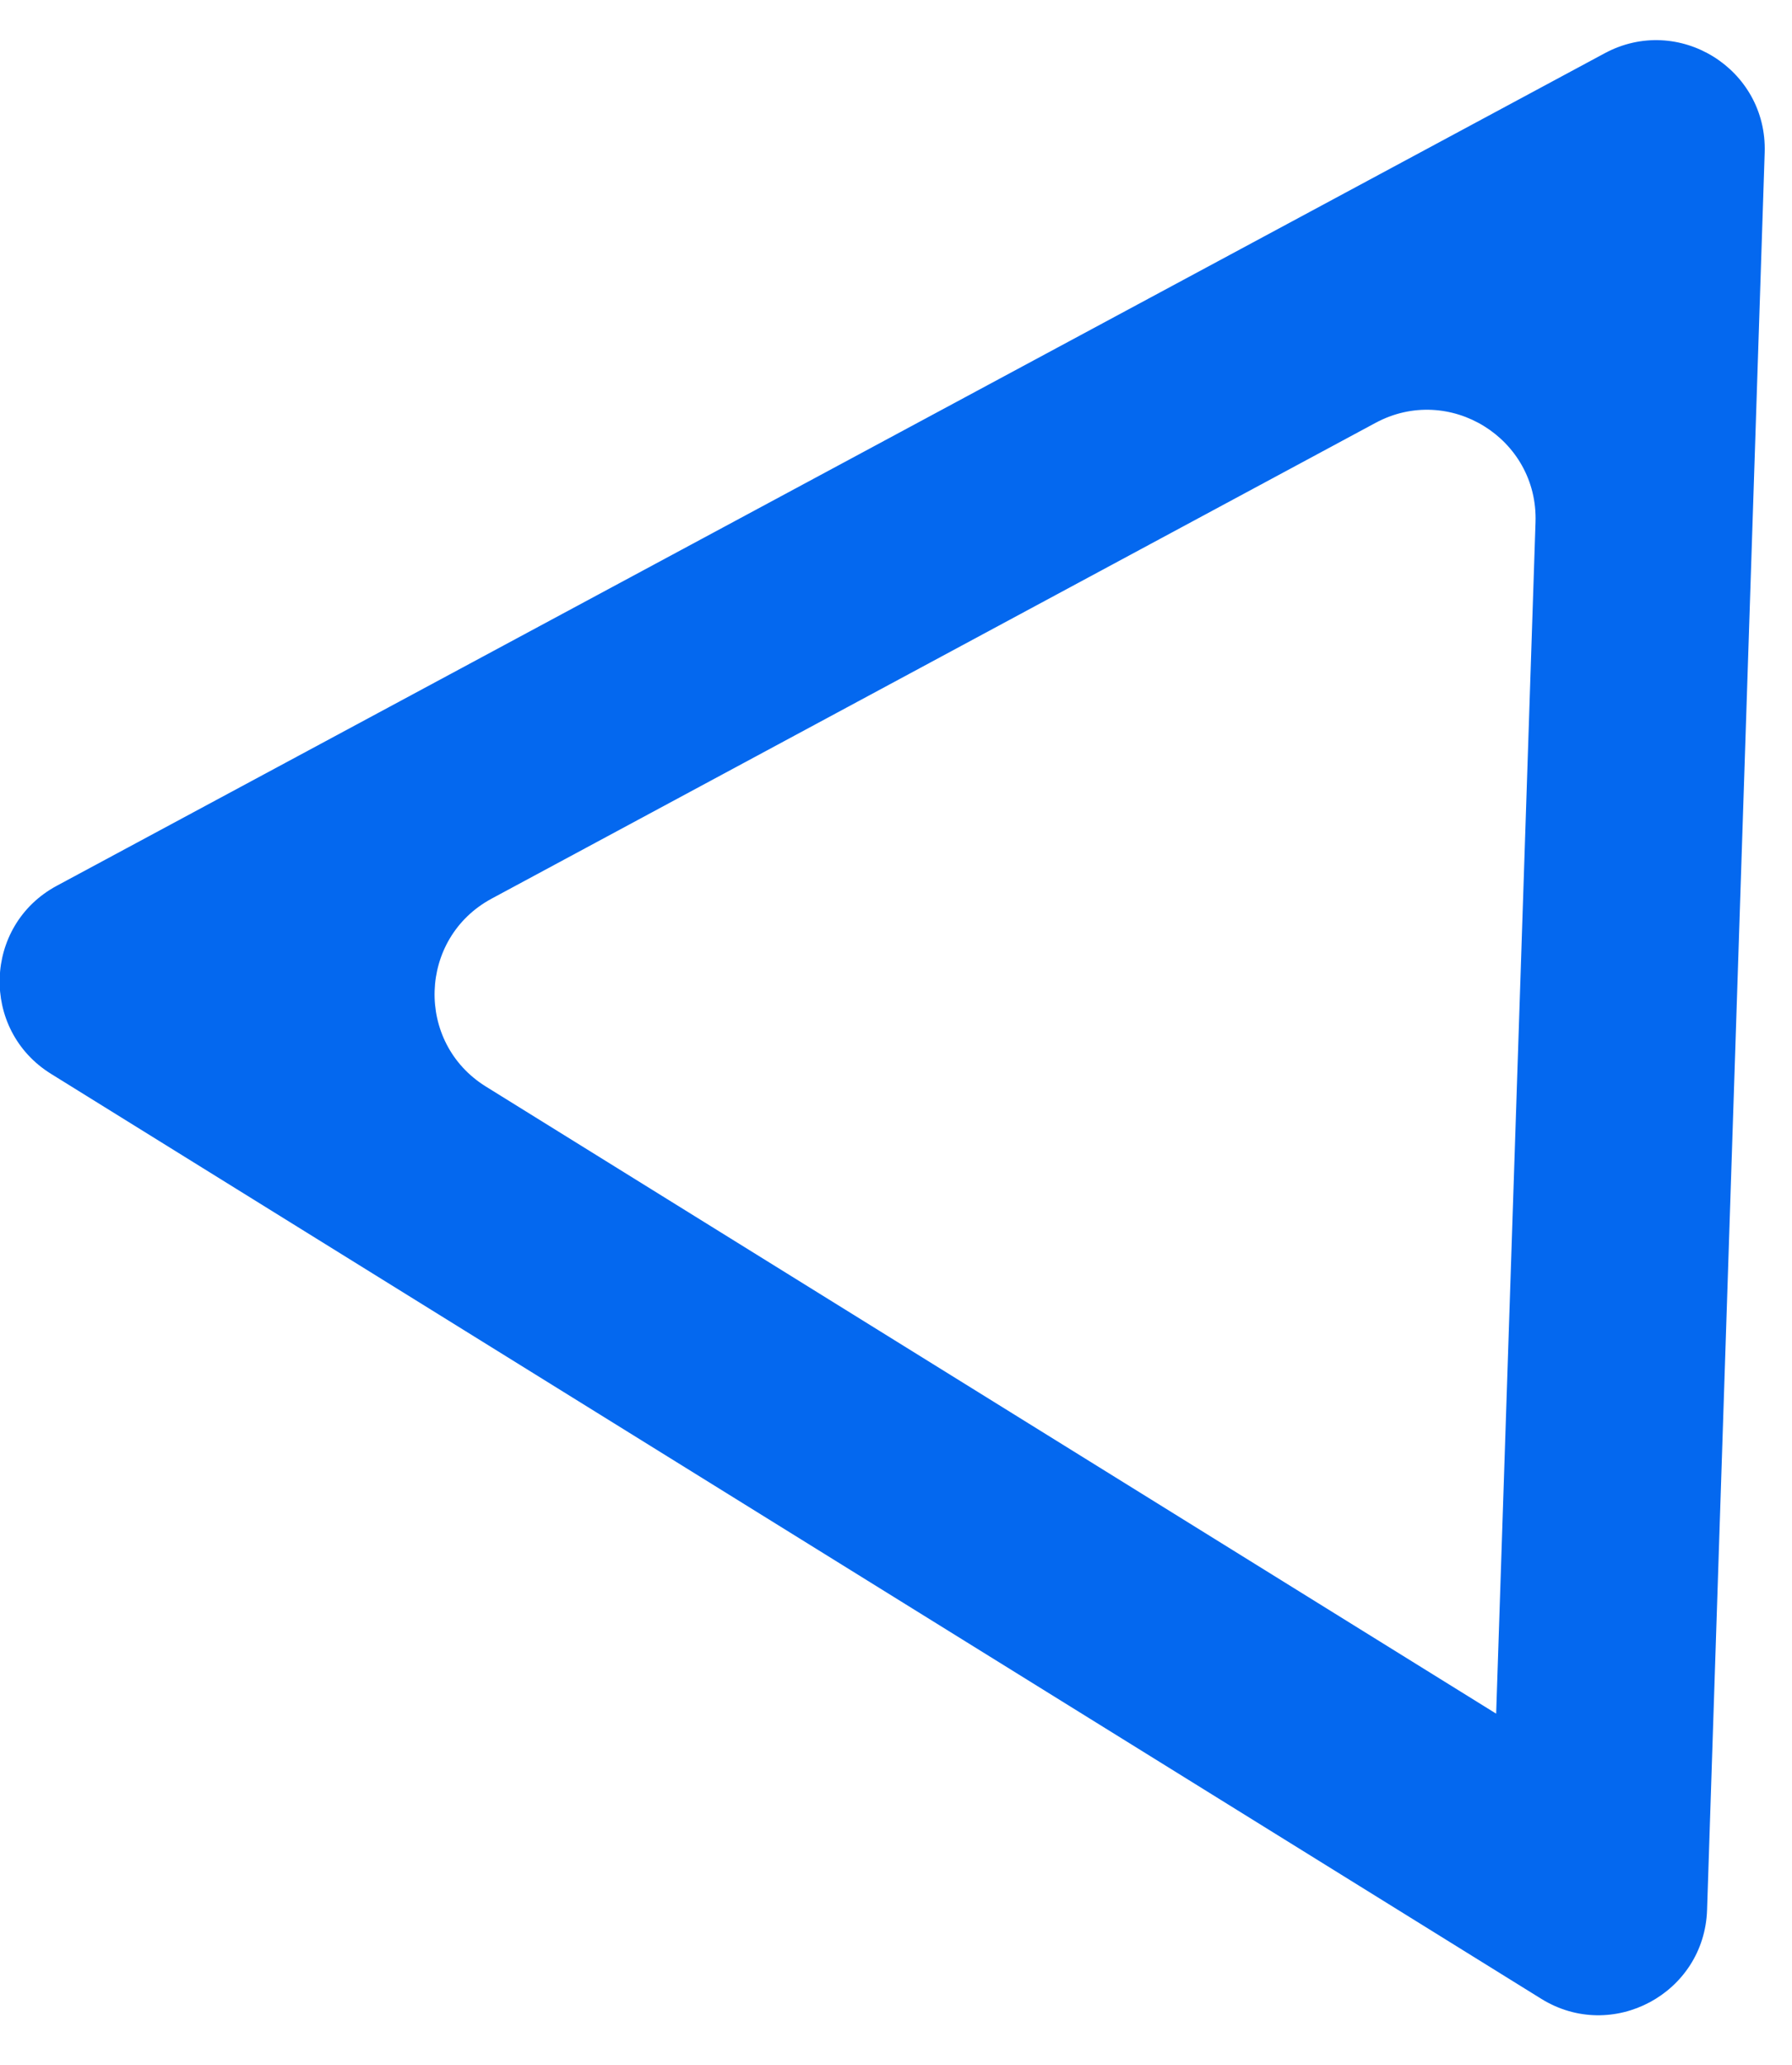 <svg width="33" height="38" viewBox="0 0 33 38" fill="none" xmlns="http://www.w3.org/2000/svg">
<path d="M27.552 31.537L28.277 9.61C28.328 8.069 26.689 7.052 25.331 7.782L9.055 16.537C7.701 17.265 7.641 19.187 8.949 19.997L27.552 31.537ZM31.436 35.15C31.385 36.688 29.69 37.595 28.383 36.785L0.939 19.762C-0.368 18.951 -0.309 17.029 1.046 16.301L29.551 0.98C30.909 0.25 32.547 1.266 32.497 2.807L31.436 35.15Z" fill="#0468EF"/>
</svg>
